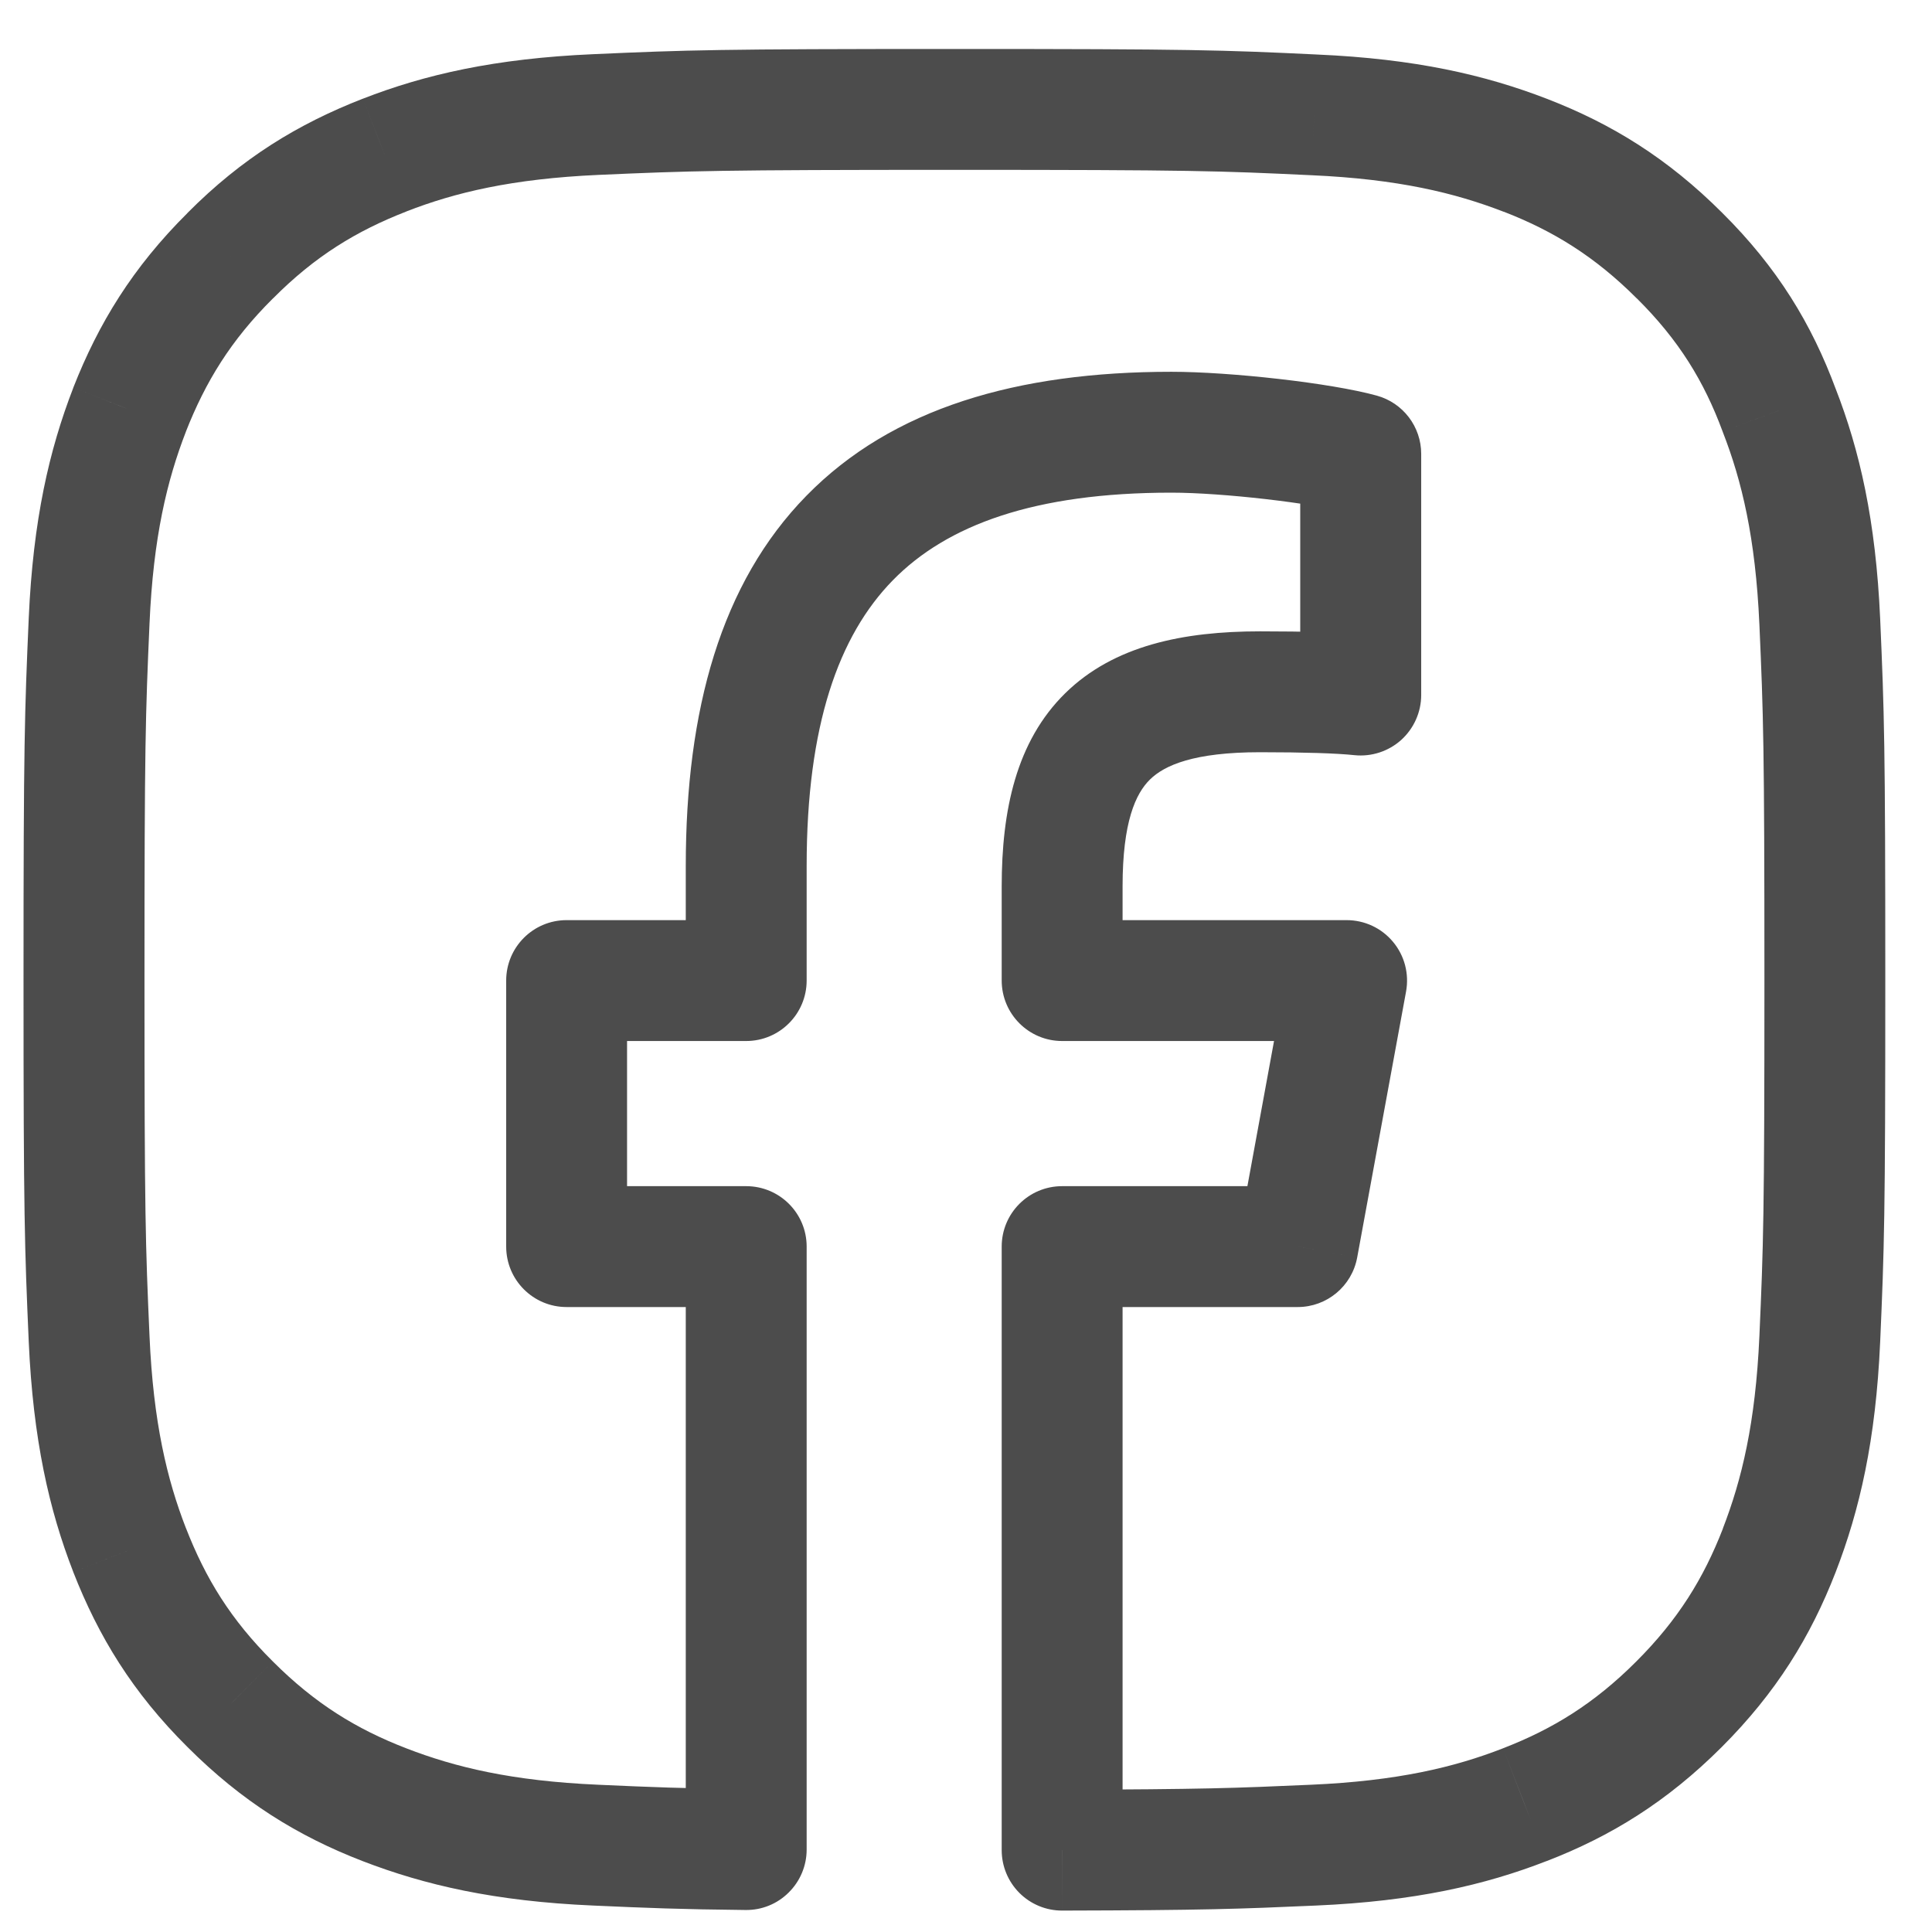 <svg width="23" height="23" viewBox="0 0 23 23" fill="none" xmlns="http://www.w3.org/2000/svg">
<path d="M7.095 1.363L7.064 0.645L7.064 0.645L7.095 1.363ZM15.645 1.368L15.611 2.086L15.613 2.086L15.645 1.368ZM18.16 1.849L18.42 1.178L18.42 1.178L18.16 1.849ZM19.995 3.044L19.486 3.553L19.488 3.554L19.995 3.044ZM21.182 4.886L20.507 5.136L20.511 5.147L21.182 4.886ZM21.664 7.4L22.383 7.368L22.383 7.368L21.664 7.4ZM21.664 15.942L22.383 15.974L22.383 15.974L21.664 15.942ZM21.182 18.456L21.853 18.716L21.853 18.716L21.182 18.456ZM19.987 20.29L20.496 20.799L20.496 20.799L19.987 20.29ZM18.152 21.485L17.893 20.813L17.891 20.814L18.152 21.485ZM15.637 21.966L15.669 22.685L15.669 22.685L15.637 21.966ZM12.644 22.026H11.925C11.925 22.217 12.001 22.4 12.136 22.535C12.271 22.67 12.455 22.746 12.646 22.745L12.644 22.026ZM12.644 14.84V14.121C12.247 14.121 11.925 14.443 11.925 14.84H12.644ZM15.449 14.84V15.56C15.796 15.56 16.094 15.312 16.157 14.97L15.449 14.84ZM16.031 11.673L16.739 11.803C16.777 11.593 16.721 11.377 16.584 11.213C16.447 11.048 16.245 10.954 16.031 10.954V11.673ZM12.644 11.673H11.925C11.925 12.07 12.247 12.393 12.644 12.393V11.673ZM16.199 8.274L16.124 8.99C16.327 9.011 16.529 8.945 16.681 8.809C16.832 8.672 16.919 8.478 16.919 8.274H16.199ZM16.199 5.403H16.919C16.919 5.08 16.703 4.796 16.391 4.71L16.199 5.403ZM8.883 11.673V12.393C9.281 12.393 9.603 12.07 9.603 11.673H8.883ZM6.745 11.673V10.954C6.348 10.954 6.026 11.276 6.026 11.673H6.745ZM6.745 14.84H6.026C6.026 15.238 6.348 15.56 6.745 15.56V14.84ZM8.883 14.84H9.603C9.603 14.443 9.281 14.121 8.883 14.121V14.84ZM8.883 22.019L8.875 22.738C9.068 22.741 9.253 22.666 9.389 22.53C9.526 22.395 9.603 22.211 9.603 22.019H8.883ZM7.091 21.966L7.06 22.685L7.06 22.685L7.091 21.966ZM4.576 21.485L4.317 22.156L4.317 22.156L4.576 21.485ZM2.742 20.29L3.25 19.781L3.248 19.779L2.742 20.29ZM1.543 18.452L0.872 18.713L0.872 18.714L1.543 18.452ZM1.061 15.938L0.342 15.97L0.342 15.97L1.061 15.938ZM1.061 7.392L0.342 7.36L0.342 7.36L1.061 7.392ZM1.543 4.878L0.873 4.614L0.872 4.618L1.543 4.878ZM2.742 3.044L3.248 3.554L3.252 3.551L2.742 3.044ZM4.58 1.845L4.32 1.175L4.319 1.175L4.58 1.845ZM11.368 0.583C8.55 0.583 8.185 0.595 7.064 0.645L7.127 2.082C8.217 2.034 8.557 2.022 11.368 2.022V0.583ZM15.679 0.649C14.552 0.595 14.187 0.583 11.368 0.583V2.022C14.18 2.022 14.518 2.034 15.611 2.086L15.679 0.649ZM18.42 1.178C17.68 0.892 16.849 0.7 15.677 0.649L15.613 2.086C16.644 2.132 17.32 2.296 17.901 2.521L18.42 1.178ZM20.504 2.535C19.854 1.885 19.188 1.475 18.42 1.178L17.901 2.52C18.493 2.75 18.986 3.053 19.486 3.553L20.504 2.535ZM21.856 4.636C21.567 3.855 21.159 3.185 20.502 2.533L19.488 3.554C19.989 4.052 20.286 4.54 20.507 5.136L21.856 4.636ZM22.383 7.368C22.331 6.197 22.139 5.361 21.852 4.625L20.511 5.147C20.735 5.722 20.899 6.4 20.945 7.432L22.383 7.368ZM22.444 11.671C22.444 8.854 22.432 8.489 22.383 7.368L20.945 7.431C20.993 8.521 21.005 8.861 21.005 11.671H22.444ZM22.383 15.974C22.432 14.853 22.444 14.488 22.444 11.671H21.005C21.005 14.481 20.993 14.821 20.945 15.911L22.383 15.974ZM21.853 18.716C22.139 17.977 22.331 17.146 22.383 15.974L20.945 15.91C20.899 16.941 20.735 17.616 20.51 18.197L21.853 18.716ZM20.496 20.799C21.146 20.149 21.555 19.484 21.853 18.716L20.511 18.197C20.281 18.789 19.978 19.282 19.478 19.781L20.496 20.799ZM18.412 22.156C19.18 21.859 19.845 21.449 20.496 20.799L19.478 19.781C18.978 20.281 18.485 20.584 17.893 20.813L18.412 22.156ZM15.669 22.685C16.84 22.634 17.676 22.442 18.413 22.155L17.891 20.814C17.316 21.038 16.637 21.202 15.605 21.247L15.669 22.685ZM12.646 22.745C14.338 22.741 14.748 22.726 15.669 22.685L15.605 21.247C14.706 21.287 14.317 21.302 12.643 21.306L12.646 22.745ZM13.364 22.026V14.84H11.925V22.026H13.364ZM12.644 15.56H15.449V14.121H12.644V15.56ZM16.157 14.97L16.739 11.803L15.323 11.543L14.742 14.71L16.157 14.97ZM16.031 10.954H12.644V12.393H16.031V10.954ZM13.364 11.673V10.553H11.925V11.673H13.364ZM13.364 10.553C13.364 9.783 13.52 9.447 13.69 9.28C13.863 9.11 14.213 8.955 15.001 8.955V7.516C14.089 7.516 13.262 7.683 12.681 8.253C12.097 8.827 11.925 9.649 11.925 10.553H13.364ZM15.001 8.955C15.528 8.955 15.92 8.968 16.124 8.99L16.274 7.558C15.989 7.528 15.531 7.516 15.001 7.516V8.955ZM16.919 8.274V5.403H15.479V8.274H16.919ZM16.391 4.71C15.846 4.559 14.644 4.426 13.945 4.426V5.865C14.56 5.865 15.624 5.991 16.007 6.097L16.391 4.71ZM13.945 4.426C12.112 4.426 10.622 4.858 9.601 5.901C8.583 6.94 8.164 8.451 8.164 10.308H9.603C9.603 8.638 9.983 7.568 10.629 6.908C11.272 6.251 12.313 5.865 13.945 5.865V4.426ZM8.164 10.308V11.673H9.603V10.308H8.164ZM8.883 10.954H6.745V12.393H8.883V10.954ZM6.026 11.673V14.84H7.465V11.673H6.026ZM6.745 15.56H8.883V14.121H6.745V15.56ZM8.164 14.84V22.019H9.603V14.84H8.164ZM7.06 22.685C7.705 22.714 8.102 22.73 8.875 22.738L8.891 21.299C8.14 21.291 7.761 21.276 7.123 21.247L7.06 22.685ZM4.317 22.156C5.056 22.441 5.887 22.634 7.06 22.685L7.123 21.247C6.092 21.202 5.417 21.038 4.836 20.813L4.317 22.156ZM2.233 20.799C2.883 21.449 3.548 21.859 4.317 22.156L4.836 20.813C4.243 20.584 3.75 20.281 3.25 19.781L2.233 20.799ZM0.872 18.714C1.173 19.482 1.577 20.148 2.235 20.801L3.248 19.779C2.747 19.282 2.447 18.791 2.213 18.19L0.872 18.714ZM0.342 15.97C0.394 17.141 0.586 17.977 0.872 18.713L2.213 18.191C1.99 17.616 1.825 16.937 1.78 15.906L0.342 15.97ZM0.28 11.667C0.28 14.484 0.293 14.849 0.342 15.97L1.78 15.906C1.732 14.817 1.72 14.477 1.72 11.667H0.28ZM0.342 7.36C0.293 8.485 0.28 8.849 0.28 11.667H1.72C1.72 8.857 1.732 8.517 1.78 7.423L0.342 7.36ZM0.872 4.618C0.586 5.357 0.394 6.188 0.342 7.36L1.78 7.423C1.825 6.393 1.989 5.718 2.214 5.137L0.872 4.618ZM2.235 2.533C1.578 3.185 1.173 3.851 0.873 4.614L2.212 5.141C2.447 4.544 2.747 4.052 3.248 3.554L2.235 2.533ZM4.319 1.175C3.55 1.475 2.884 1.879 2.231 2.536L3.252 3.551C3.75 3.05 4.241 2.75 4.842 2.516L4.319 1.175ZM7.064 0.645C5.892 0.696 5.056 0.888 4.32 1.175L4.841 2.516C5.416 2.292 6.096 2.128 7.127 2.082L7.064 0.645Z" fill="#4C4C4C"/>
</svg>
